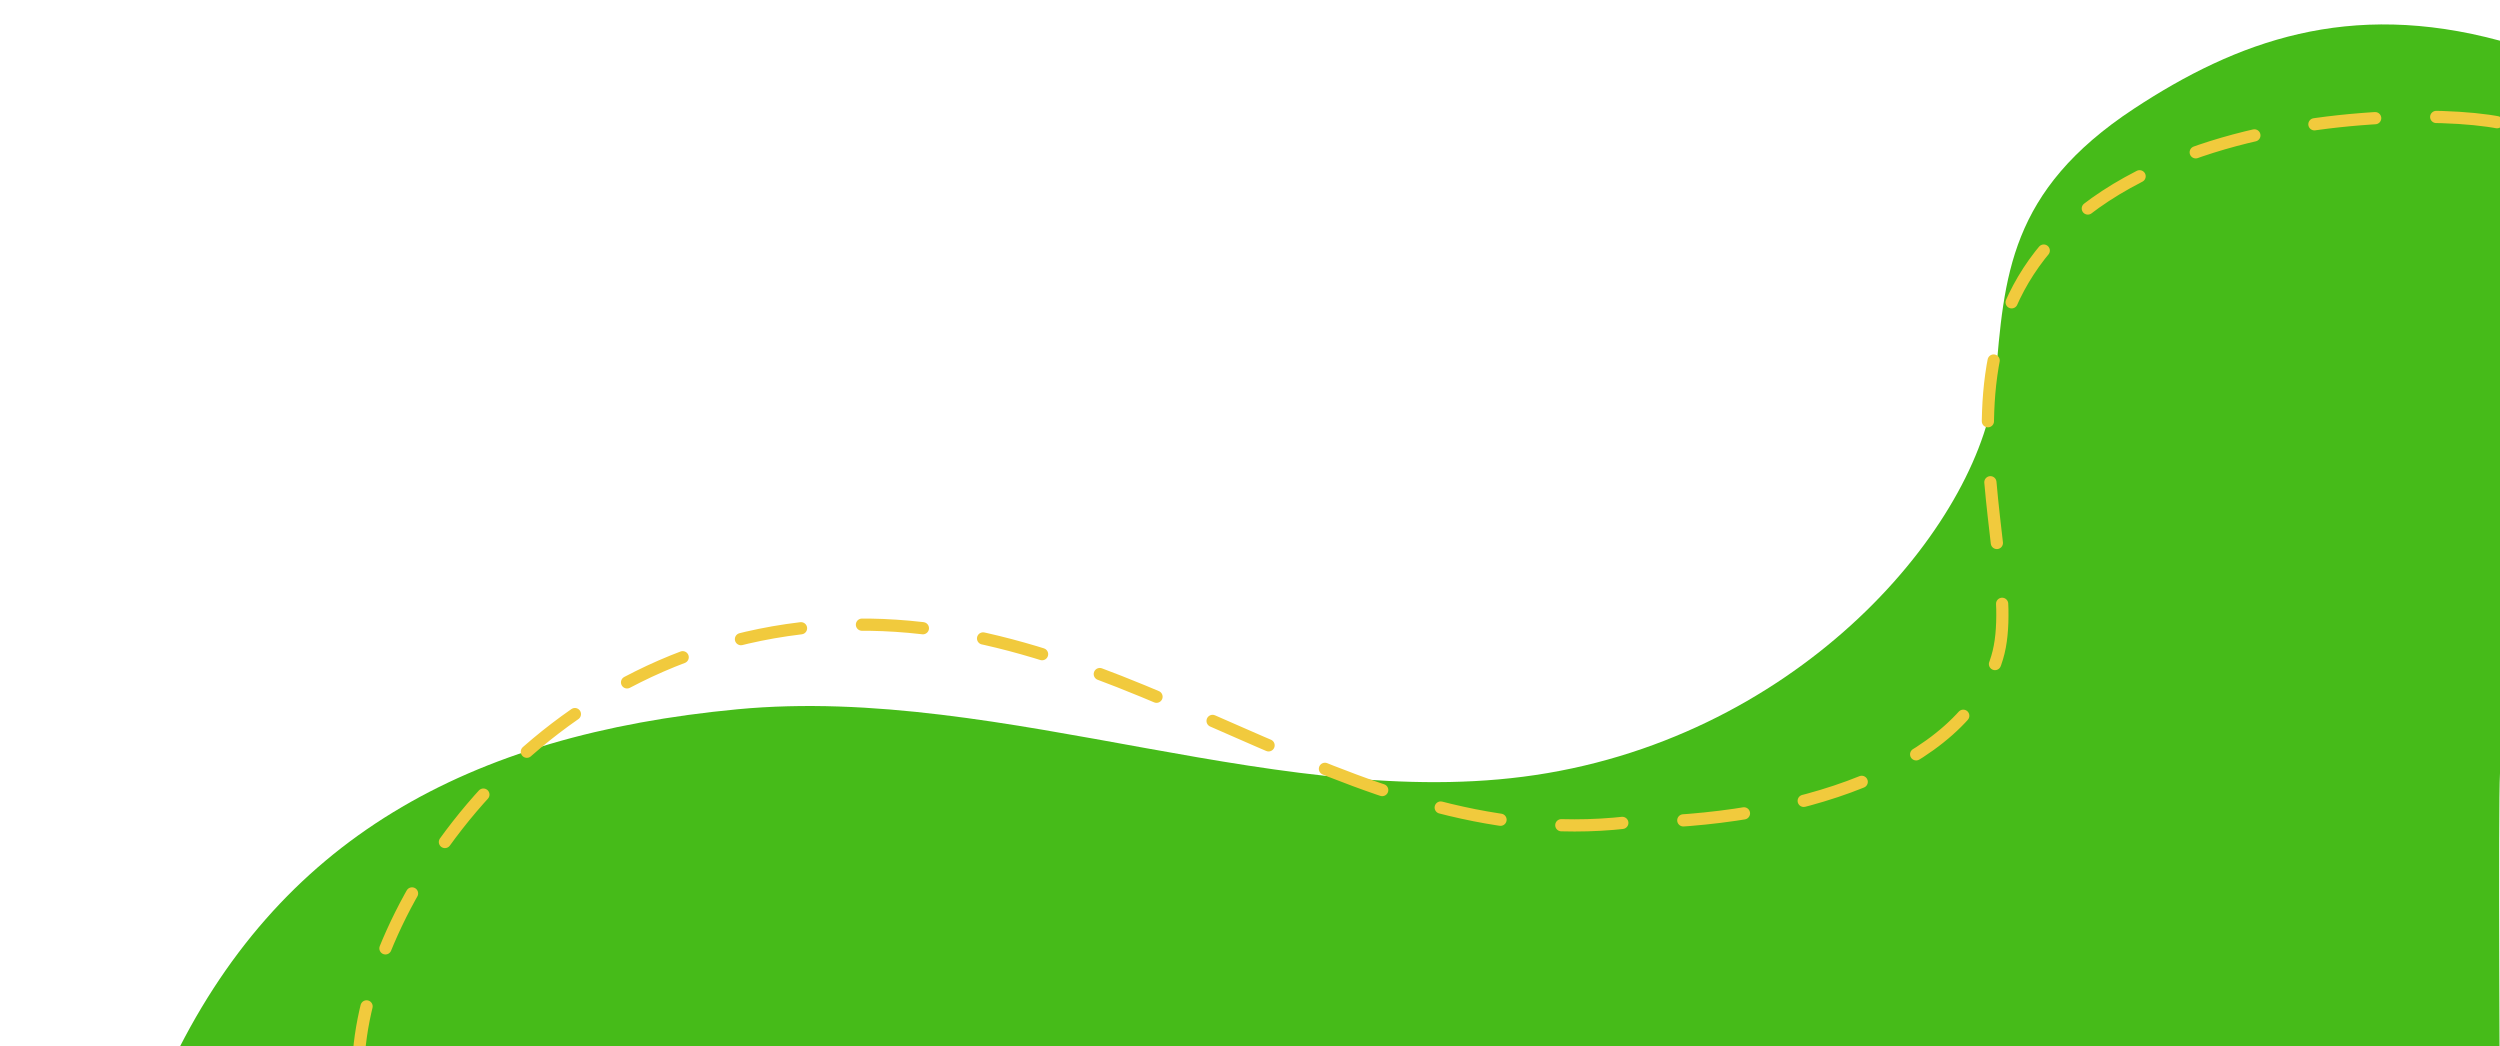 <svg width="614" height="257" viewBox="0 0 614 257" fill="none" xmlns="http://www.w3.org/2000/svg">
<g clip-path="url(#clip0_814_1029)">
<g clip-path="url(#clip1_814_1029)">
<path d="M524.09 26.7C493.346 46.936 492.247 67.988 490.09 93.2C487.191 126.971 444.948 178.787 380.09 189.868C316.512 200.749 247.162 167.93 181.09 174.2C115.017 180.47 68.145 206.01 41.5 262.5C104.445 252.97 196.559 272 269.056 272C380.09 272 422.5 280.5 505.313 285.5C521.966 283.078 582.93 291.5 614 291.5C614 276.193 613.528 197.597 614 189.868C614 130.827 614 117.51 614 60.292C614 41.34 614 24.2 614 9.998C576.851 -0.054 549.372 10.08 524.09 26.7Z" fill="#46BB19"/>
</g>
<g clip-path="url(#clip2_814_1029)">
<path d="M88 262C88.729 223.255 131.602 156.364 207 153.5C277.694 150.809 330.33 209.866 399.5 202C440.5 202 482.218 188.86 490.5 161.5C498.782 134.14 461.5 68.25 535 39C563.466 27.672 599.767 27.327 614 30.15" stroke="#F1CA3D" stroke-width="3" stroke-miterlimit="10" stroke-linecap="round" stroke-linejoin="round" stroke-dasharray="15 15"/>
</g>
</g>
<defs>
<clipPath id="clip0_814_1029">
<rect width="614" height="257" fill="white"/>
</clipPath>
<clipPath id="clip1_814_1029">
<rect width="285" height="614" fill="white" transform="matrix(4.69811e-08 -1 -1 -4.06692e-08 614 285)"/>
</clipPath>
<clipPath id="clip2_814_1029">
<rect width="273" height="601" fill="white" transform="matrix(4.37114e-08 -1 -1 -4.37114e-08 614 299)"/>
</clipPath>
</defs>
</svg>
